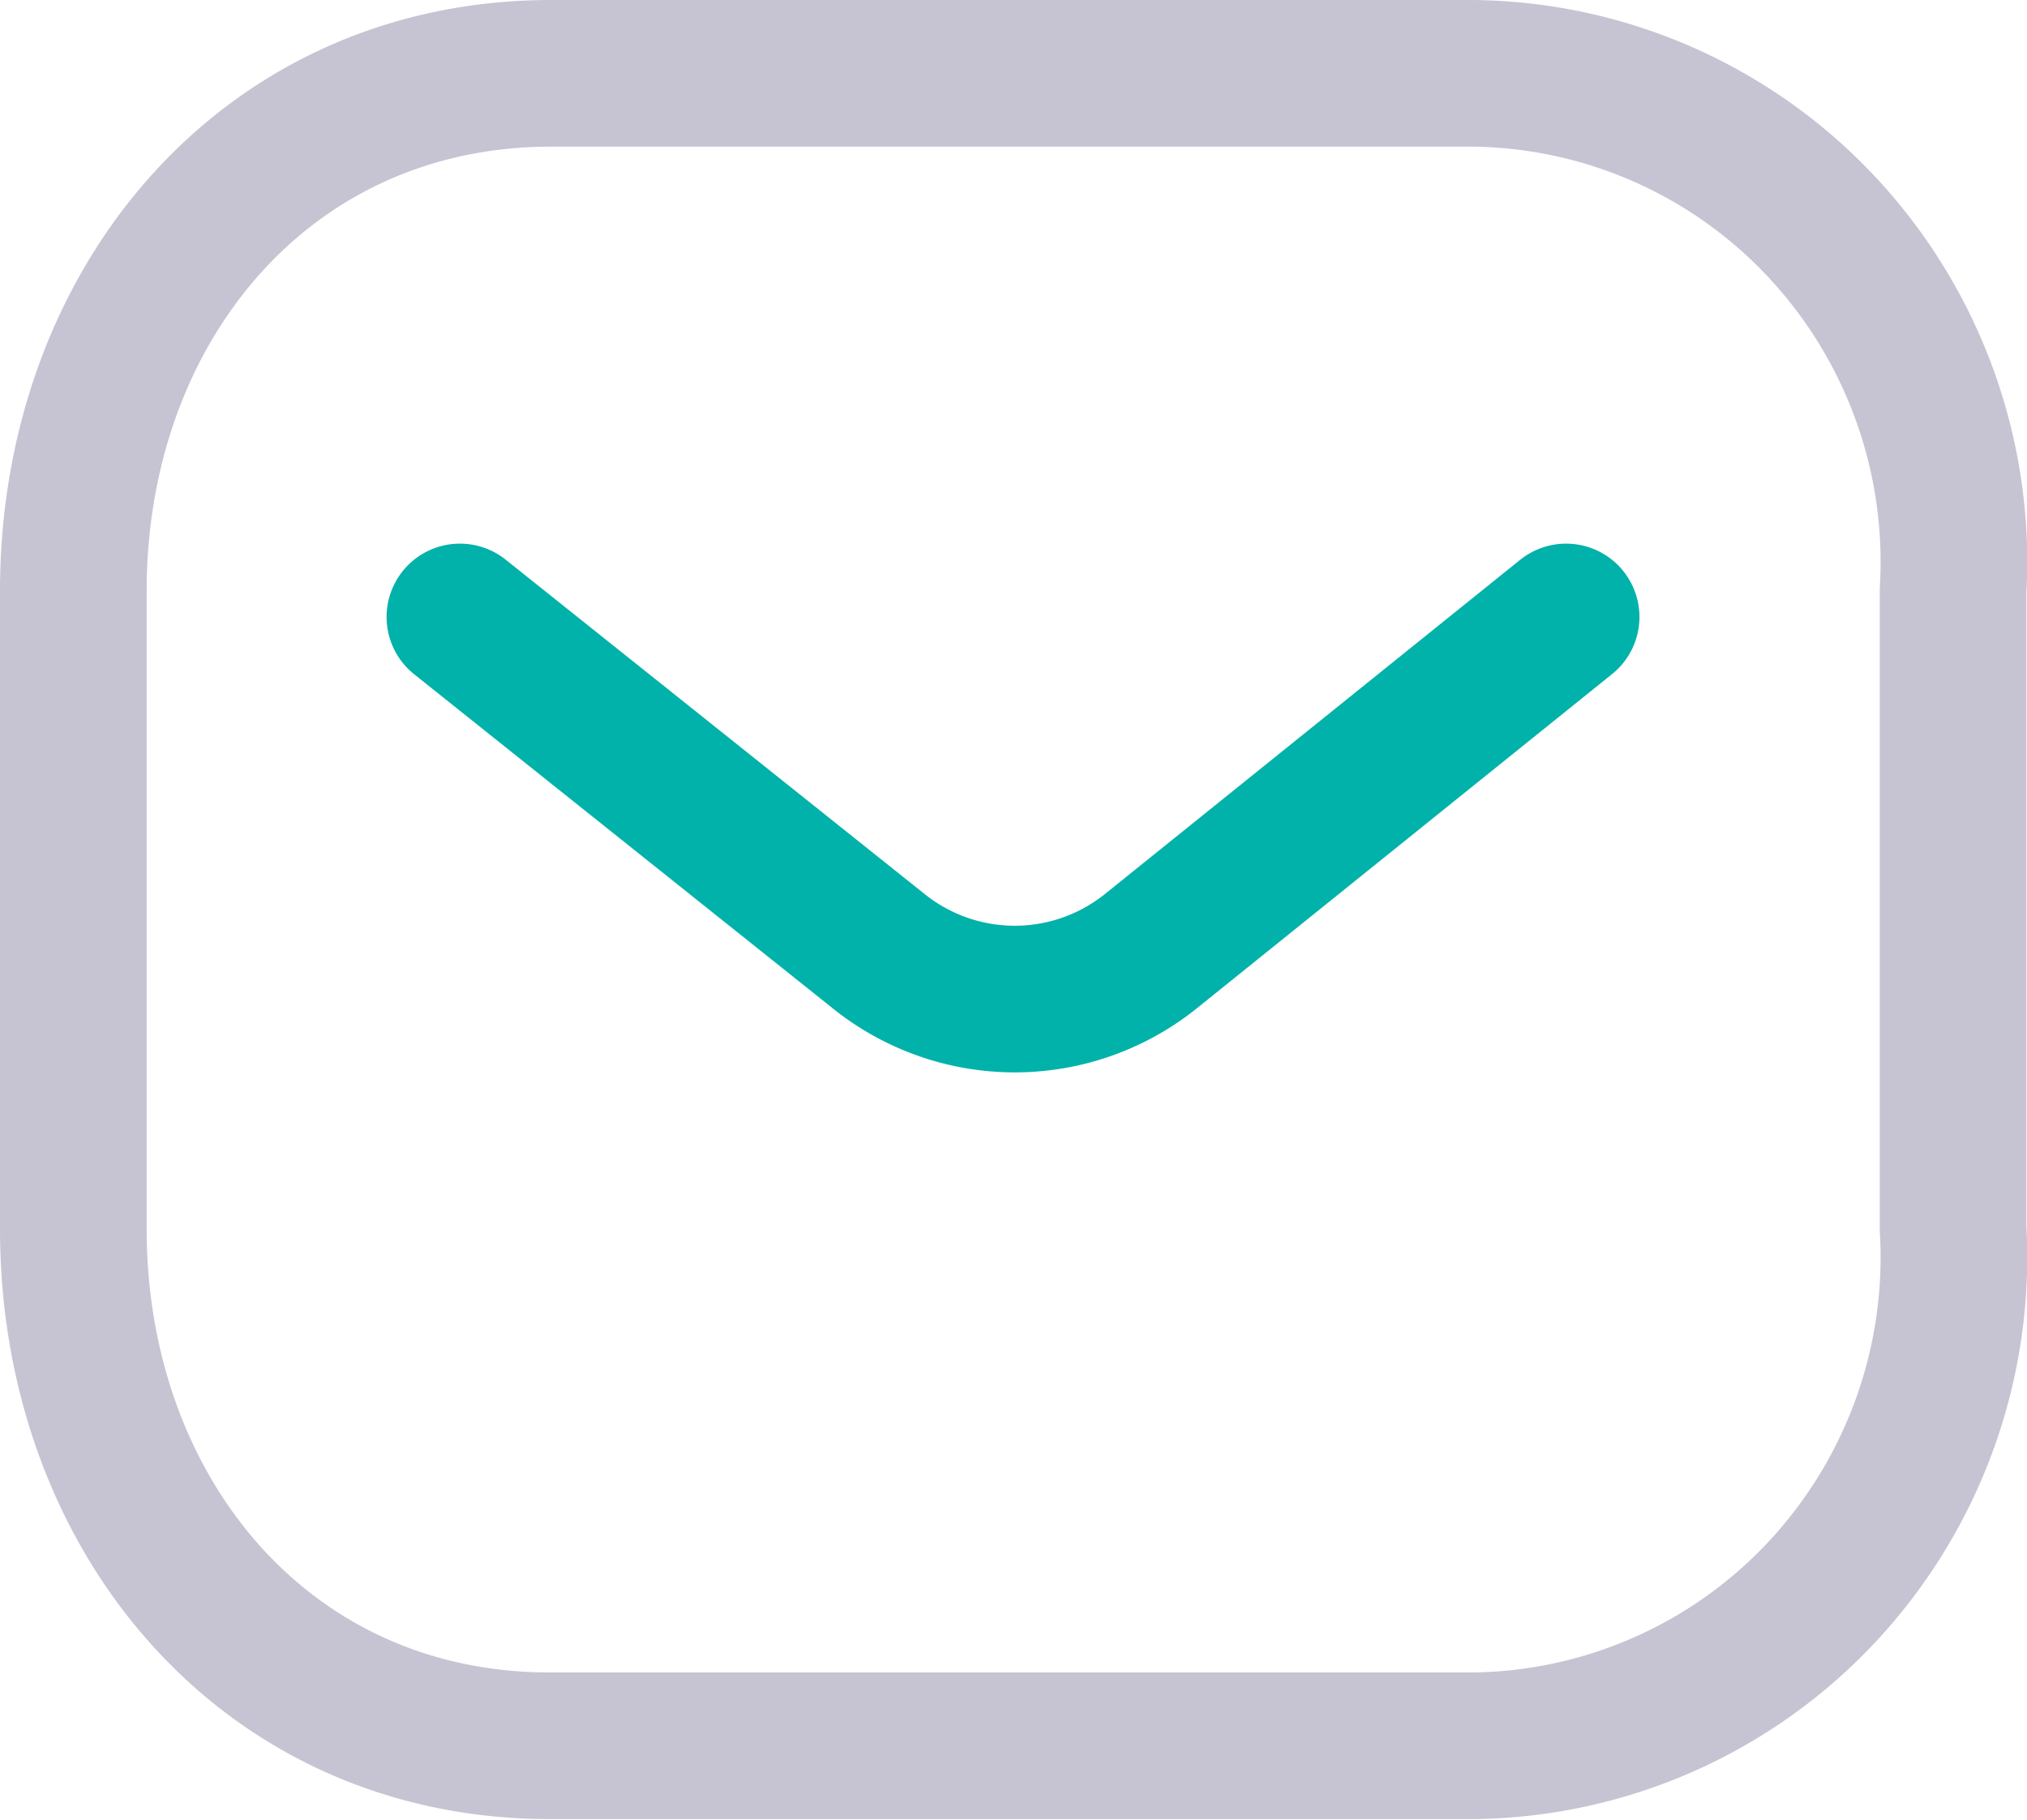 <svg xmlns="http://www.w3.org/2000/svg" width="20.732" height="18.616" viewBox="0 0 20.732 18.616">
  <g id="Grupo_1781" data-name="Grupo 1781" transform="translate(0.75 0.75)">
    <path id="Path_445" d="M11.314,0,7.048,3.434a2.223,2.223,0,0,1-2.746,0L0,0" transform="translate(3.954 5.561)" fill="none" stroke="#00b2a9" stroke-linecap="round" stroke-linejoin="round" stroke-miterlimit="10" stroke-width="1.5"/>
    <path id="Rectangle_511" d="M4.888,0h9.428A4.957,4.957,0,0,1,17.9,1.59a5.017,5.017,0,0,1,1.326,3.7v6.528a5.017,5.017,0,0,1-1.326,3.7,4.957,4.957,0,0,1-3.58,1.59H4.888C1.968,17.116,0,14.741,0,11.822V5.294C0,2.375,1.968,0,4.888,0Z" fill="none" stroke="#c6c4d2" stroke-linecap="round" stroke-linejoin="round" stroke-miterlimit="10" stroke-width="1.5"/>
  </g>
</svg>
